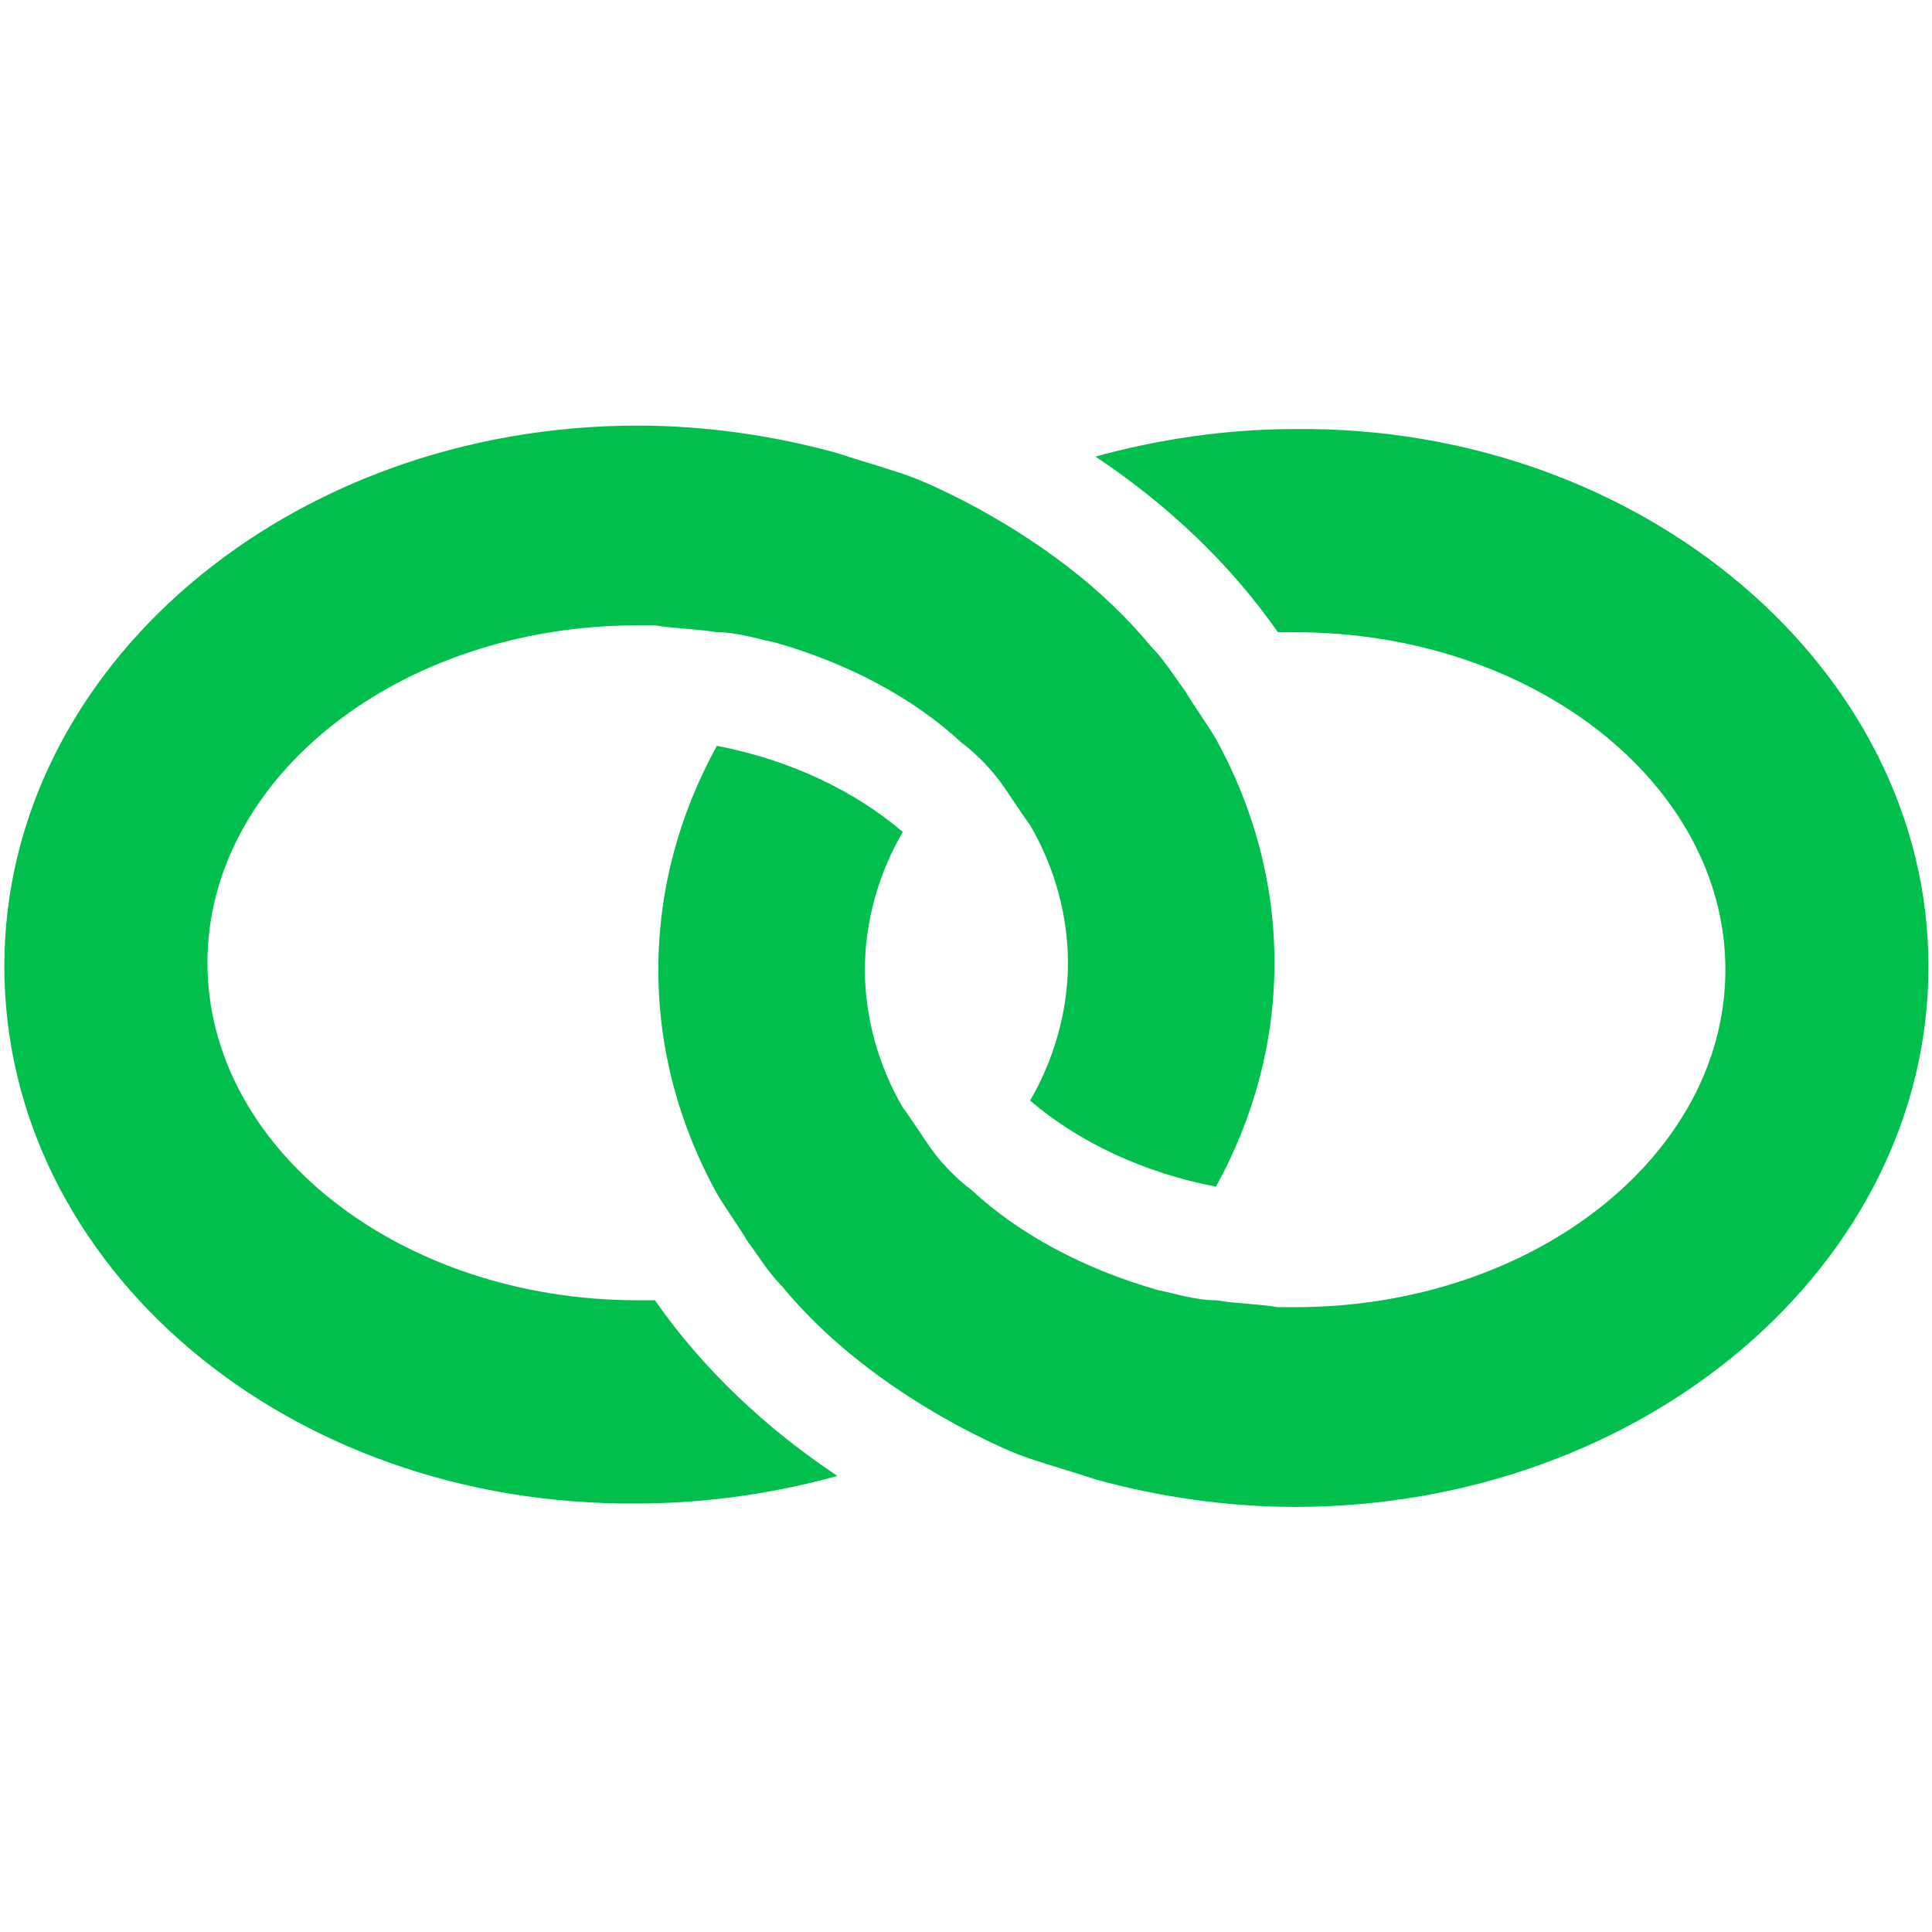 <?xml version="1.0" encoding="UTF-8"?> <svg xmlns="http://www.w3.org/2000/svg" xmlns:xlink="http://www.w3.org/1999/xlink" width="1080" zoomAndPan="magnify" viewBox="0 0 810 810" height="1080" preserveAspectRatio="xMidYMid meet" version="1.0"><path fill="#00bf4c" d="M 808.523 405.102 C 808.523 530.711 688.742 631.773 542.988 631.773 C 514.125 631.773 485.266 627.441 459.285 620.227 C 450.629 617.34 440.527 614.449 431.871 611.562 C 423.211 608.676 414.551 604.344 405.891 600.012 C 375.586 584.133 348.168 563.918 327.965 539.371 C 322.191 533.598 317.863 526.379 313.535 520.605 C 309.207 513.387 304.875 507.609 300.547 500.391 C 284.672 471.516 276.016 439.754 276.016 406.547 C 276.016 373.34 284.672 341.578 300.547 312.699 C 330.852 318.477 358.27 331.469 378.477 348.797 C 368.375 366.121 362.602 386.332 362.602 406.547 C 362.602 426.758 368.375 446.973 378.477 464.297 C 382.801 470.07 387.133 477.289 391.461 483.066 C 395.793 488.84 401.566 494.617 407.34 498.949 C 427.539 517.719 454.961 532.156 485.266 540.816 C 492.48 542.262 501.141 545.148 509.797 545.148 C 518.457 546.59 527.113 546.59 535.773 548.039 C 538.66 548.039 540.102 548.039 542.988 548.039 C 642.562 548.039 723.379 484.512 723.379 406.547 C 723.379 328.582 642.562 265.055 542.988 265.055 C 540.102 265.055 538.66 265.055 535.773 265.055 C 515.57 236.18 489.594 211.637 459.285 191.426 C 485.266 184.207 514.125 179.875 542.988 179.875 C 688.742 178.43 808.523 280.938 808.523 405.102 Z M 808.523 405.102 " fill-opacity="1" fill-rule="nonzero"></path><path fill="#00bf4c" d="M 1.824 405.102 C 1.824 279.492 121.602 178.43 267.355 178.43 C 296.219 178.43 325.078 182.762 351.055 189.98 C 359.711 192.867 369.816 195.754 378.473 198.645 C 387.133 201.531 395.793 205.863 404.449 210.191 C 434.754 226.074 462.176 246.289 482.375 270.832 C 488.148 276.605 492.48 283.824 496.809 289.602 C 501.137 296.82 505.465 302.594 509.797 309.812 C 525.672 338.688 534.328 370.453 534.328 403.66 C 534.328 436.867 525.672 468.629 509.797 497.504 C 479.492 491.73 452.07 478.734 431.867 461.41 C 441.969 444.086 447.742 423.871 447.742 403.66 C 447.742 383.445 441.969 363.234 431.867 345.906 C 427.539 340.133 423.211 332.914 418.883 327.137 C 414.551 321.363 408.777 315.59 403.004 311.258 C 382.801 292.488 355.387 278.051 325.078 269.387 C 317.863 267.945 309.203 265.055 300.547 265.055 C 291.887 263.613 283.23 263.613 274.57 262.168 C 271.684 262.168 270.242 262.168 267.355 262.168 C 167.781 262.168 86.969 325.695 86.969 403.66 C 86.969 481.621 167.781 545.148 267.355 545.148 C 270.242 545.148 271.684 545.148 274.57 545.148 C 294.773 574.023 320.75 598.566 351.055 618.781 C 325.078 626 296.219 630.332 267.355 630.332 C 120.16 631.773 1.824 530.711 1.824 405.102 Z M 1.824 405.102 " fill-opacity="1" fill-rule="nonzero"></path></svg> 